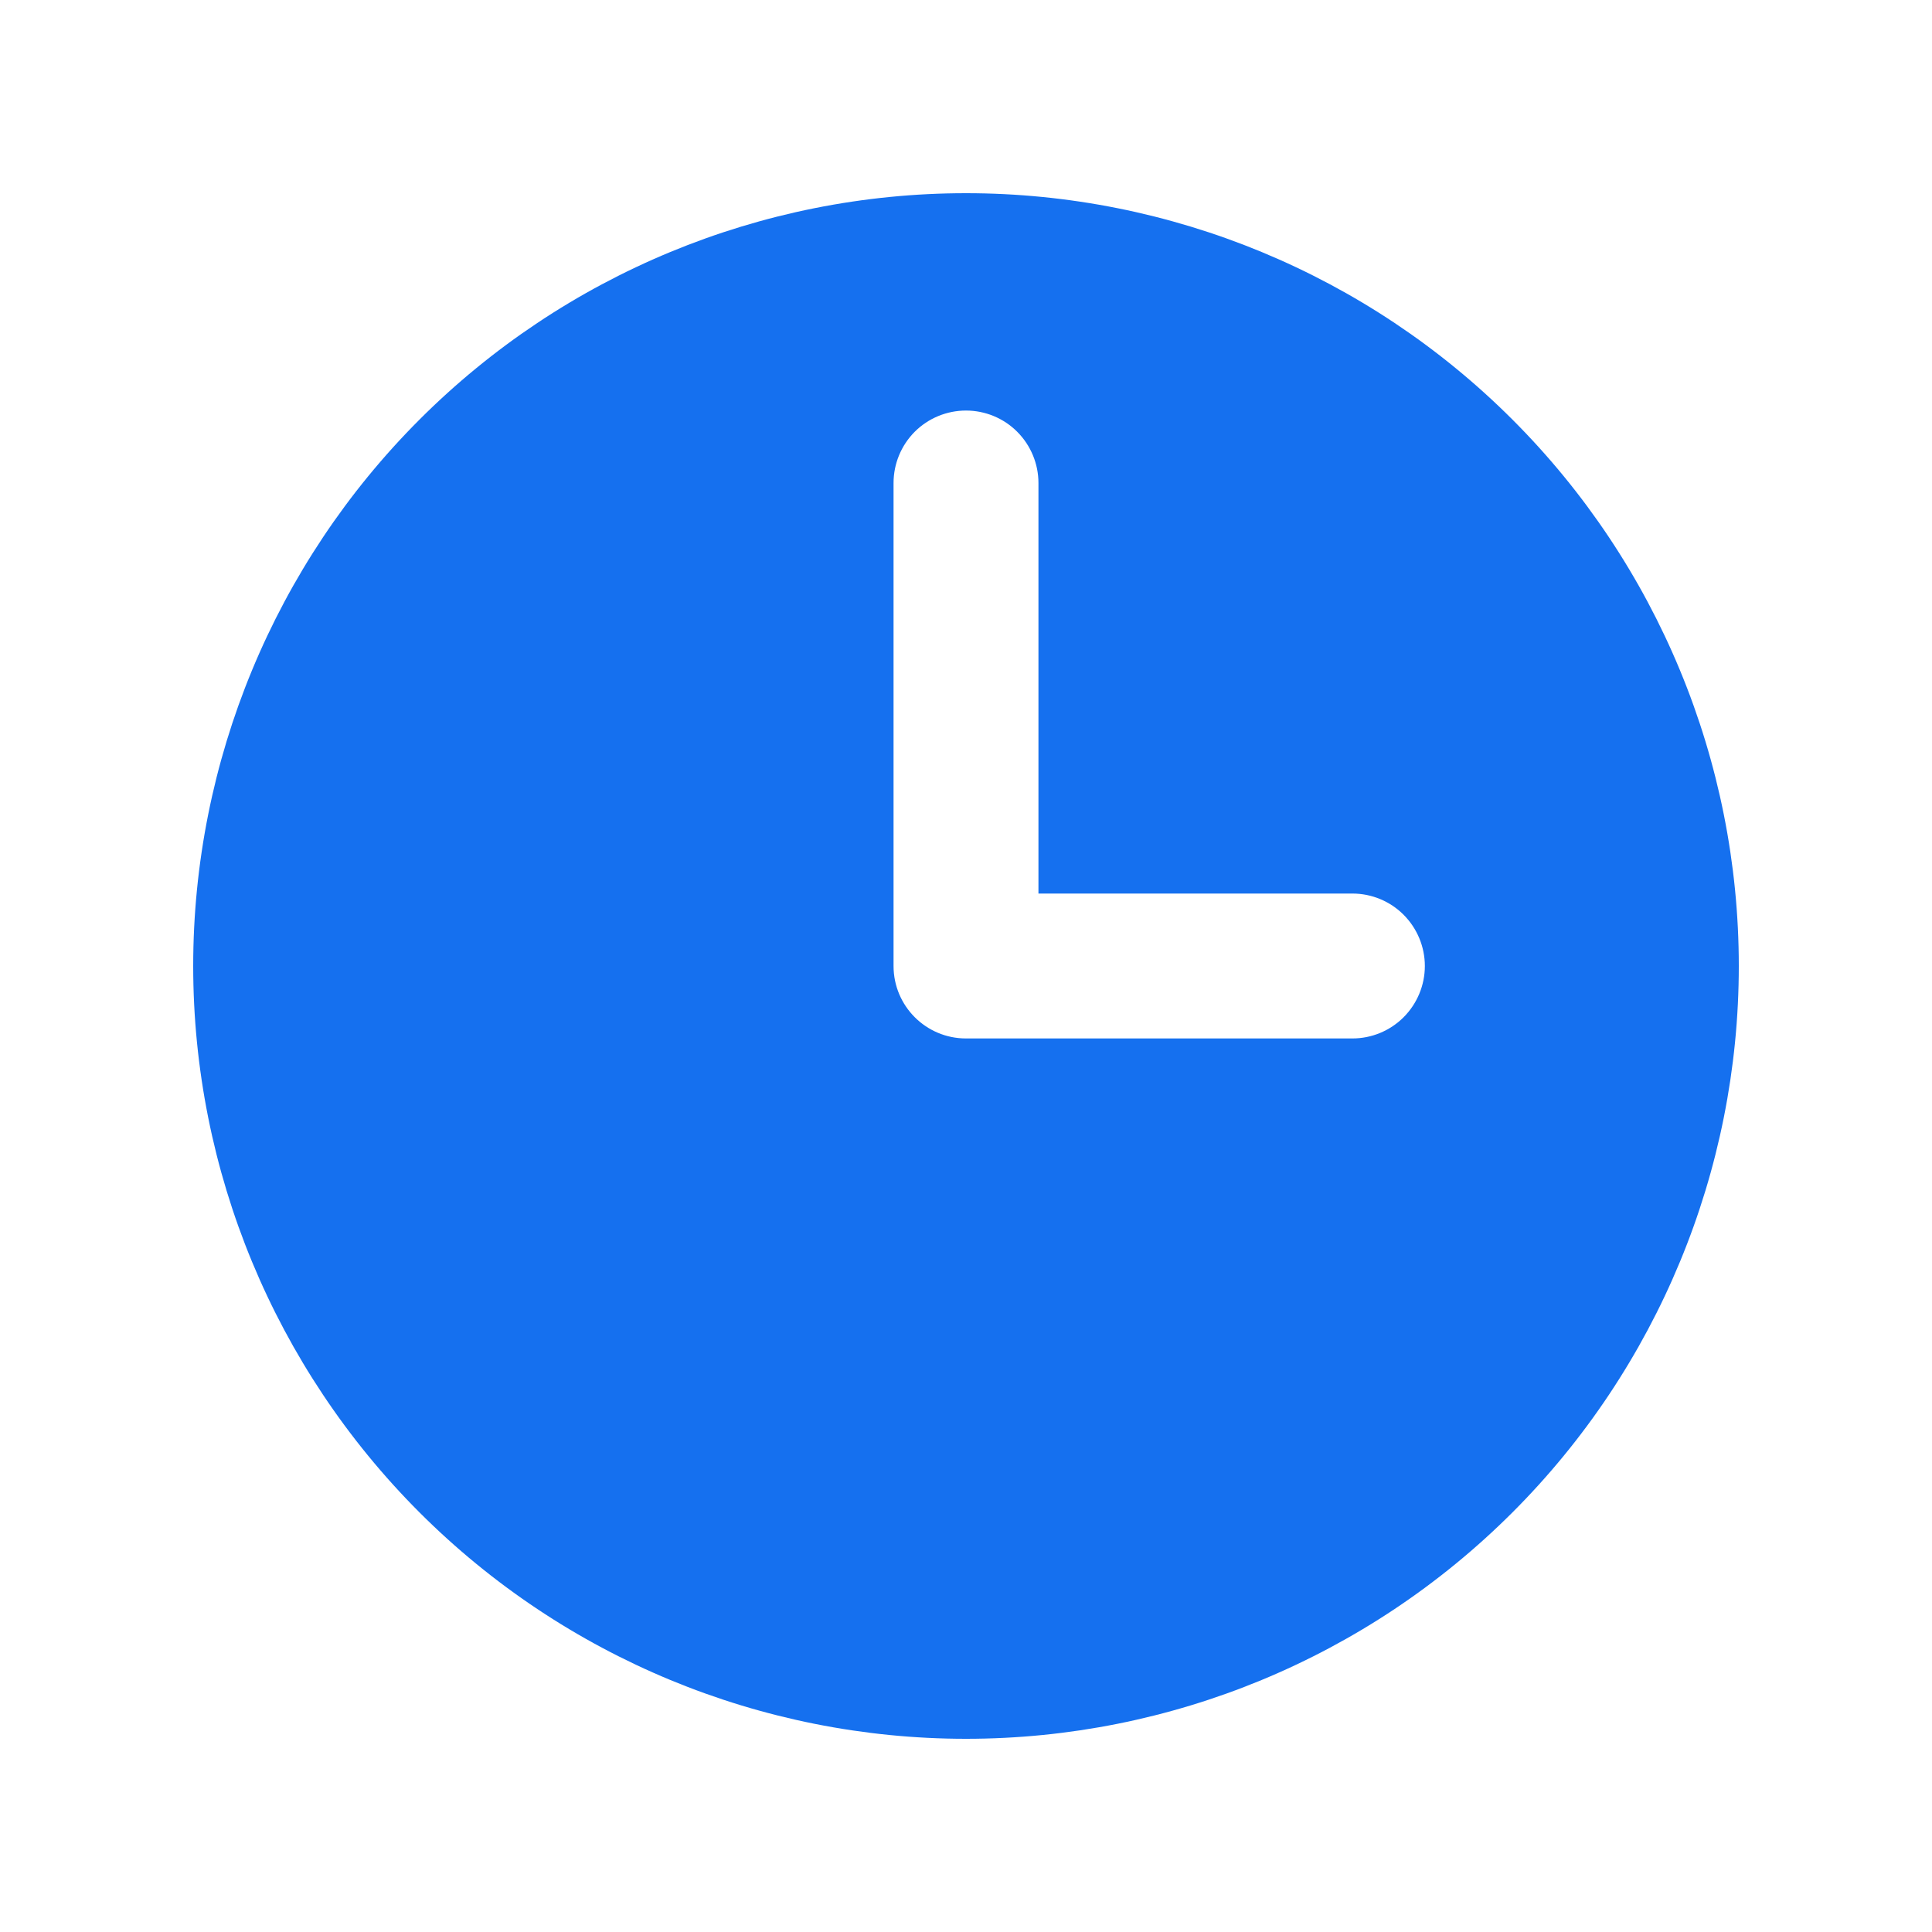 <svg width="36" height="36" viewBox="0 0 36 36" fill="none" xmlns="http://www.w3.org/2000/svg">
<path fill-rule="evenodd" clip-rule="evenodd" d="M18 32.4C21.819 32.4 25.481 30.883 28.182 28.182C30.883 25.482 32.4 21.819 32.4 18C32.4 14.181 30.883 10.518 28.182 7.818C25.481 5.117 21.819 3.6 18 3.6C14.181 3.6 10.518 5.117 7.817 7.818C5.117 10.518 3.6 14.181 3.6 18C3.6 21.819 5.117 25.482 7.817 28.182C10.518 30.883 14.181 32.4 18 32.4ZM19.35 9C19.35 8.642 19.207 8.299 18.954 8.045C18.701 7.792 18.358 7.65 18 7.65C17.642 7.65 17.298 7.792 17.045 8.045C16.792 8.299 16.65 8.642 16.65 9V18C16.65 18.745 17.254 19.35 18 19.35H25.2C25.558 19.35 25.901 19.208 26.154 18.955C26.407 18.701 26.55 18.358 26.55 18C26.55 17.642 26.407 17.299 26.154 17.045C25.901 16.792 25.558 16.65 25.2 16.65H19.35V9Z" fill="#1570EF"/>
</svg>
